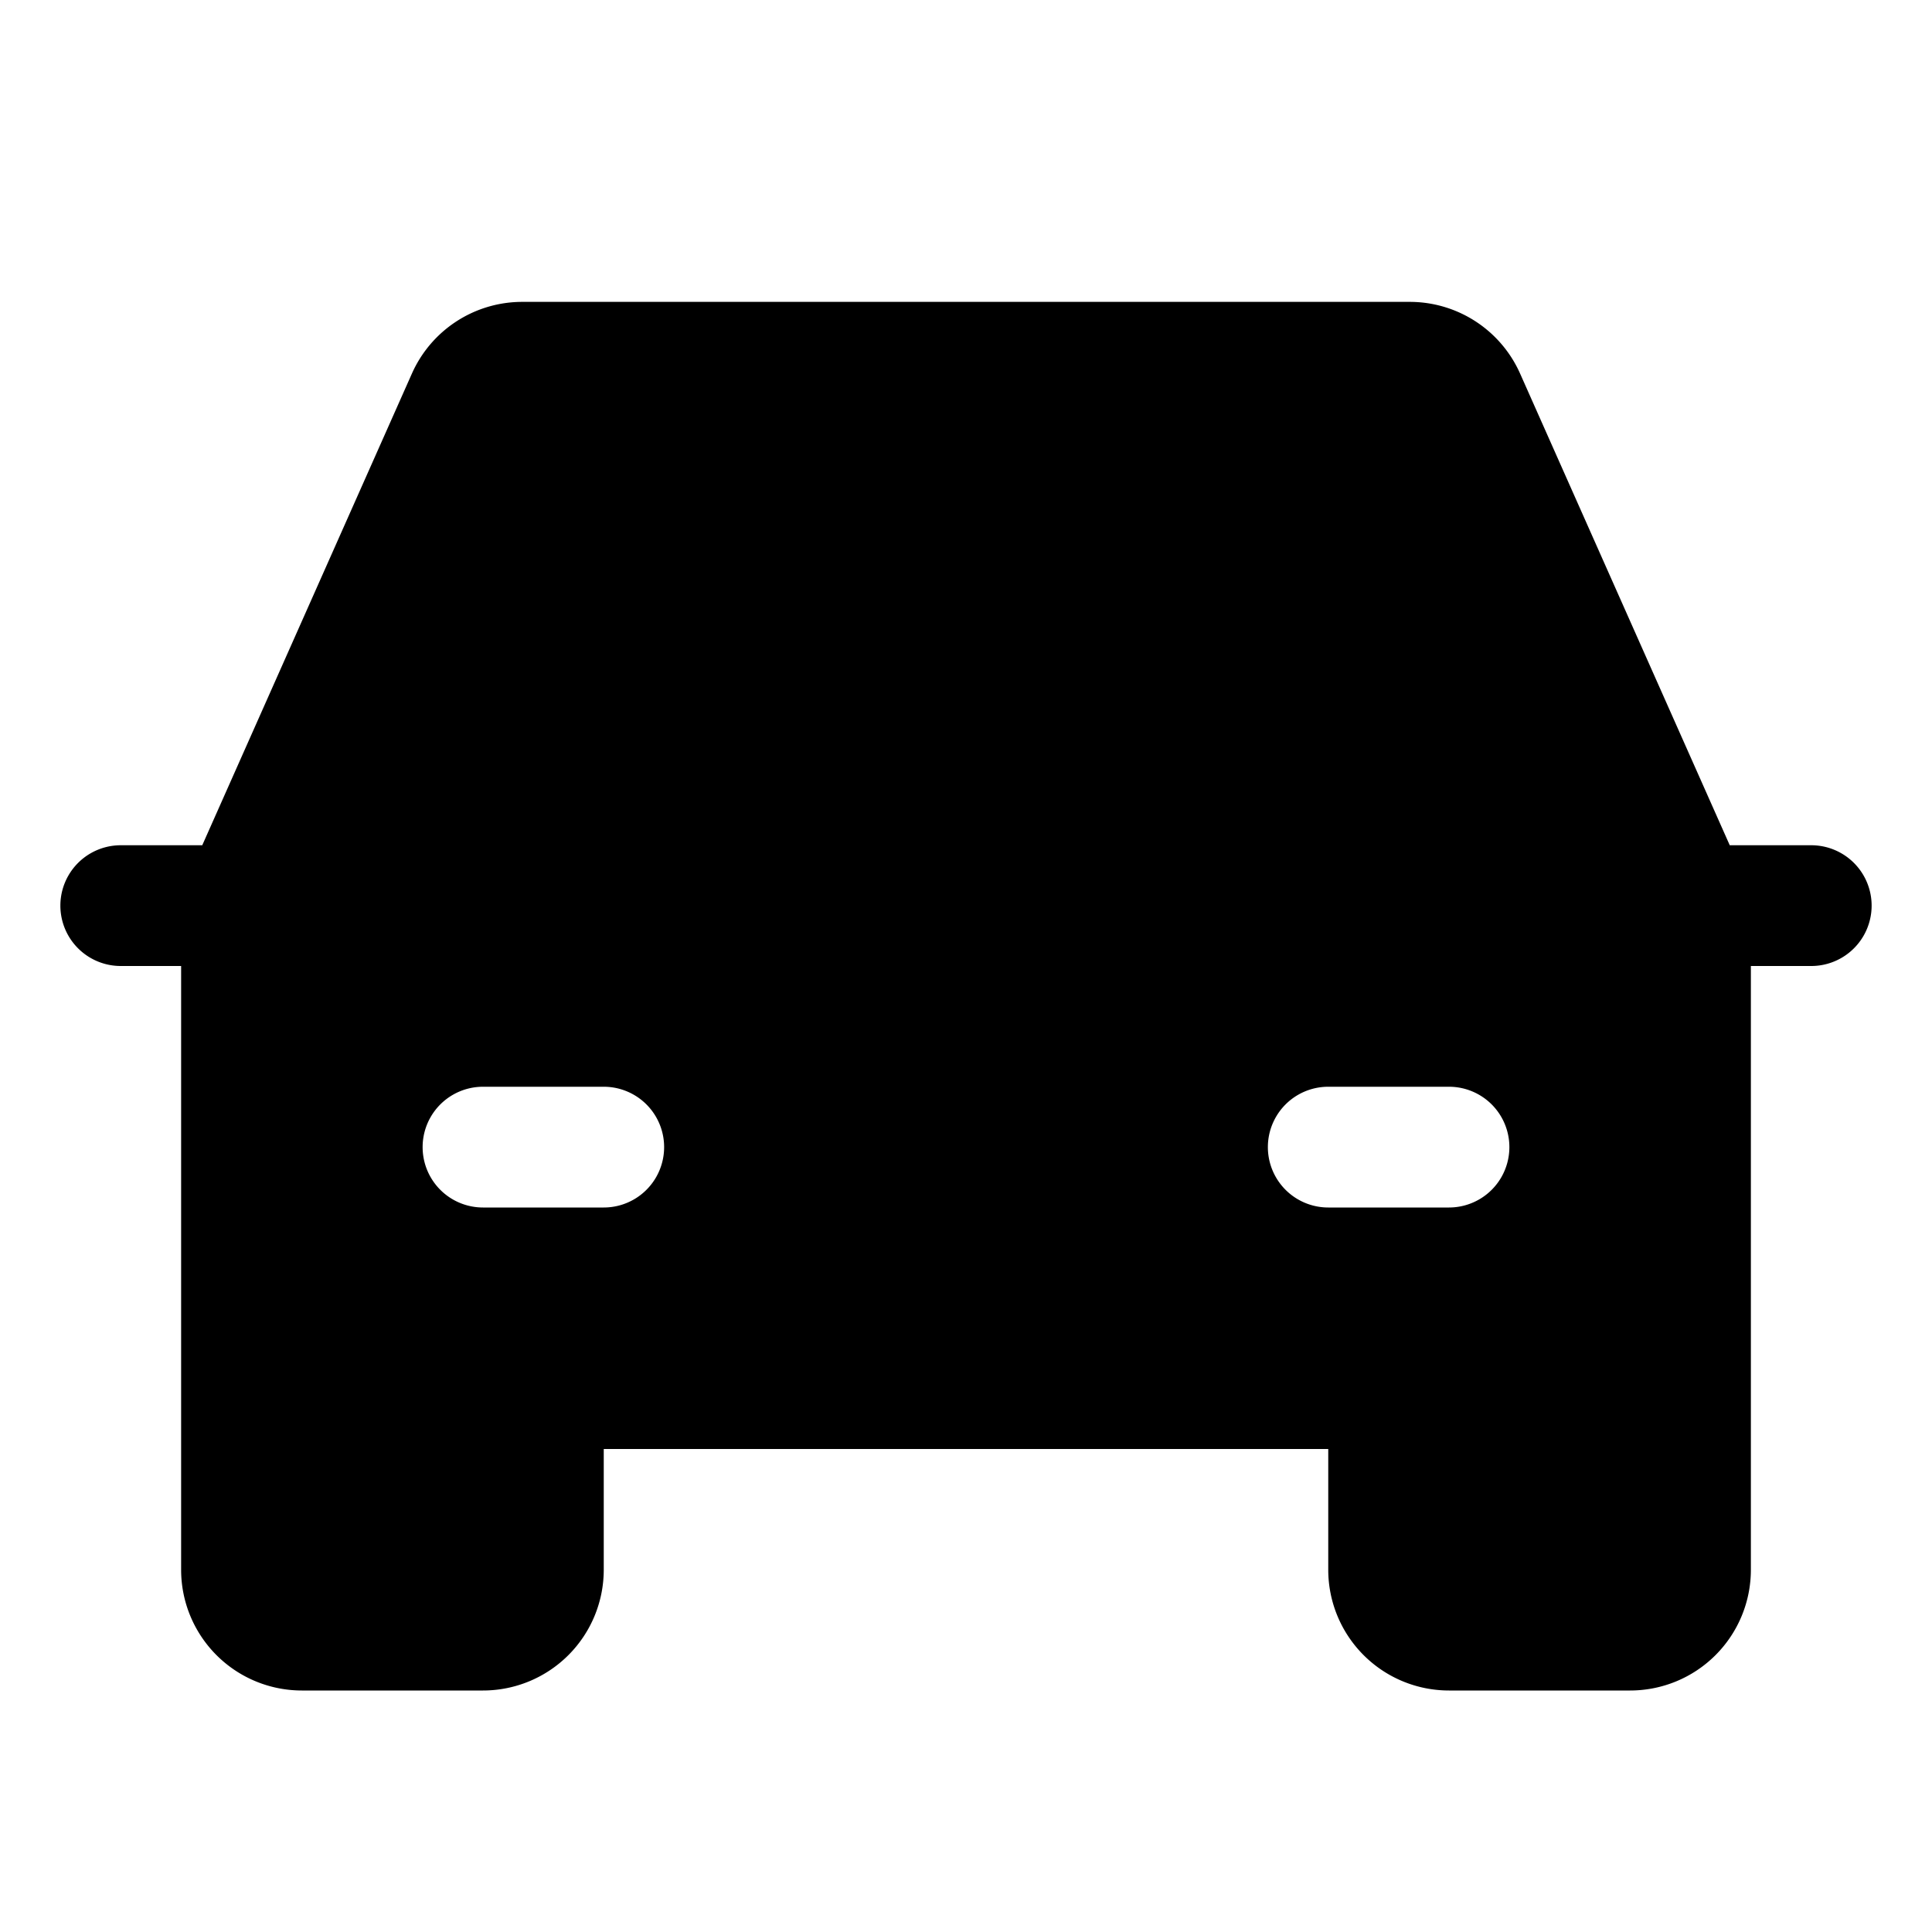 <svg xmlns="http://www.w3.org/2000/svg" viewBox="0 0 256 256"><rect width="256" height="256" fill="none"/><path d="M240,112H229.2L201.42,49.5A16,16,0,0,0,186.8,40H69.2a16,16,0,0,0-14.62,9.5L26.8,112H16a8,8,0,0,0,0,16h8v80a16,16,0,0,0,16,16H64a16,16,0,0,0,16-16V192h96v16a16,16,0,0,0,16,16h24a16,16,0,0,0,16-16V128h8a8,8,0,0,0,0-16ZM80,160H64a8,8,0,0,1,0-16H80a8,8,0,0,1,0,16Zm96,0a8,8,0,0,1,0-16h16a8,8,0,0,1,0,16Z"/></svg>